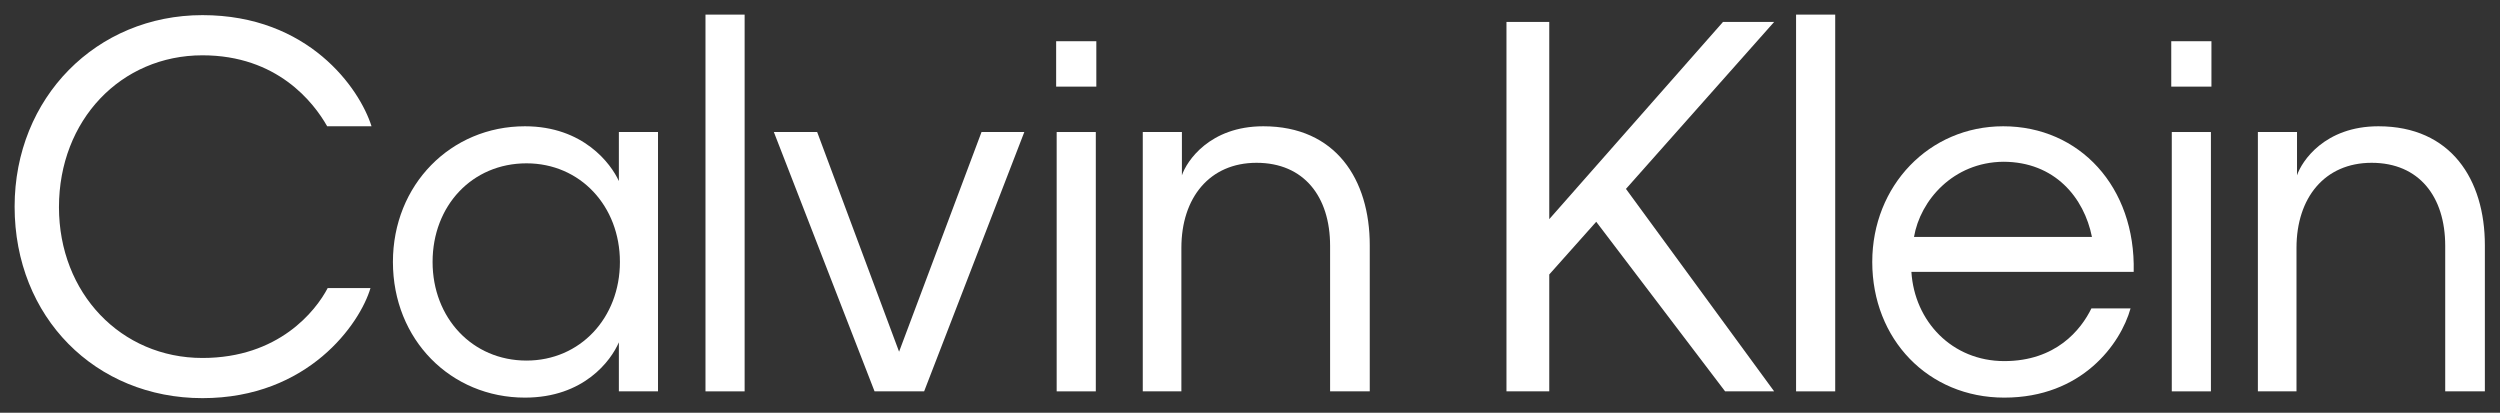<?xml version="1.0" encoding="utf-8"?>
<!-- Generator: Adobe Illustrator 24.3.0, SVG Export Plug-In . SVG Version: 6.00 Build 0)  -->
<svg version="1.1" id="Finals" xmlns="http://www.w3.org/2000/svg" xmlns:xlink="http://www.w3.org/1999/xlink" x="0px" y="0px"
	 viewBox="0 0 479.1 79.1" style="enable-background:new 0 0 479.1 79.1;" xml:space="preserve">
<rect x="0" y="0" width="479.1" height="79.1" fill="#333333" stroke="none"/>
<style type="text/css">
	.st0{fill:#FFFFFF;}
</style>
<g>
	<path class="st0" d="M210.1,16.6h-7.7V7.9h7.7V16.6z M210,75h-7.5V25.3h7.5V75z"/>
	<path class="st0" d="M226.5,75H219V25.3h7.5v8.3c0.9-2.7,5.3-9.4,15.6-9.4c13.9,0,20.4,10.2,20.4,22.8V75h-7.6V47.1
		c0-9.4-5-15.9-14.1-15.9c-9,0-14.4,6.7-14.4,16.3V75z"/>
	<path class="st0" d="M305.9,42.5l-9,10.1V75h-8.2V4.2h8.2V42l33.3-37.8h9.8l-28.4,32L340,75h-9.4L305.9,42.5z"/>
	<path class="st0" d="M351.7,75h-7.5V2.8h7.5V75z"/>
	<path class="st0" d="M384.1,76.2c-14.6,0-25.3-11.2-25.3-26c0-14.6,10.9-26,25.1-26c14.6,0,25.4,11.6,25,27.9h-42.6
		c0.6,9.5,7.8,17.1,17.8,17.1c9.9,0,14.7-6,16.7-10.1h7.5C406.4,65.9,399,76.2,384.1,76.2z M366.8,45.4h34.1
		c-1.5-7.5-7.1-14.4-17-14.4C374.3,31.1,368,38.4,366.8,45.4z"/>
	<path class="st0" d="M423.8,16.6h-7.7V7.9h7.7V16.6z M423.7,75h-7.5V25.3h7.5V75z"/>
	<path class="st0" d="M440.2,75h-7.5V25.3h7.5v8.3c0.9-2.7,5.3-9.4,15.6-9.4c13.9,0,20.4,10.2,20.4,22.8V75h-7.6V47.1
		c0-9.4-5-15.9-14.1-15.9c-9,0-14.4,6.7-14.4,16.3V75z"/>
	<path class="st0" d="M11.3,39.7c0,16.5,11.9,28.9,27.5,28.9c14.6,0,21.7-9,24-13.4h8.2C69,62,59.1,76.3,38.8,76.3
		c-20.5,0-36-15.5-36-36.7c0-20.9,15.7-36.7,36-36.7c20.3,0,30.1,14,32.4,21.3h-8.5c-2.6-4.6-9.6-13.6-23.9-13.6
		C23.2,10.6,11.3,23,11.3,39.7z"/>
	<path class="st0" d="M100.6,76.2c-14.2,0-25.3-11.1-25.3-26c0-14.8,11.1-26,25.3-26c11.2,0,16.5,7.2,18,10.5v-9.4h7.5V75h-7.5v-9.4
		C117.1,69.1,111.9,76.2,100.6,76.2z M118.8,50.2c0-10.7-7.6-18.9-17.9-18.9c-10.4,0-18,8.1-18,18.9c0,10.7,7.6,18.9,18,18.9
		C111.2,69.1,118.8,60.9,118.8,50.2z"/>
	<path class="st0" d="M142.7,75h-7.5V2.8h7.5V75z"/>
	<polygon class="st0" points="172.3,67.4 188.1,25.3 196.3,25.3 177.1,75 167.6,75 148.3,25.3 156.6,25.3 	"/>
</g>
</svg>
